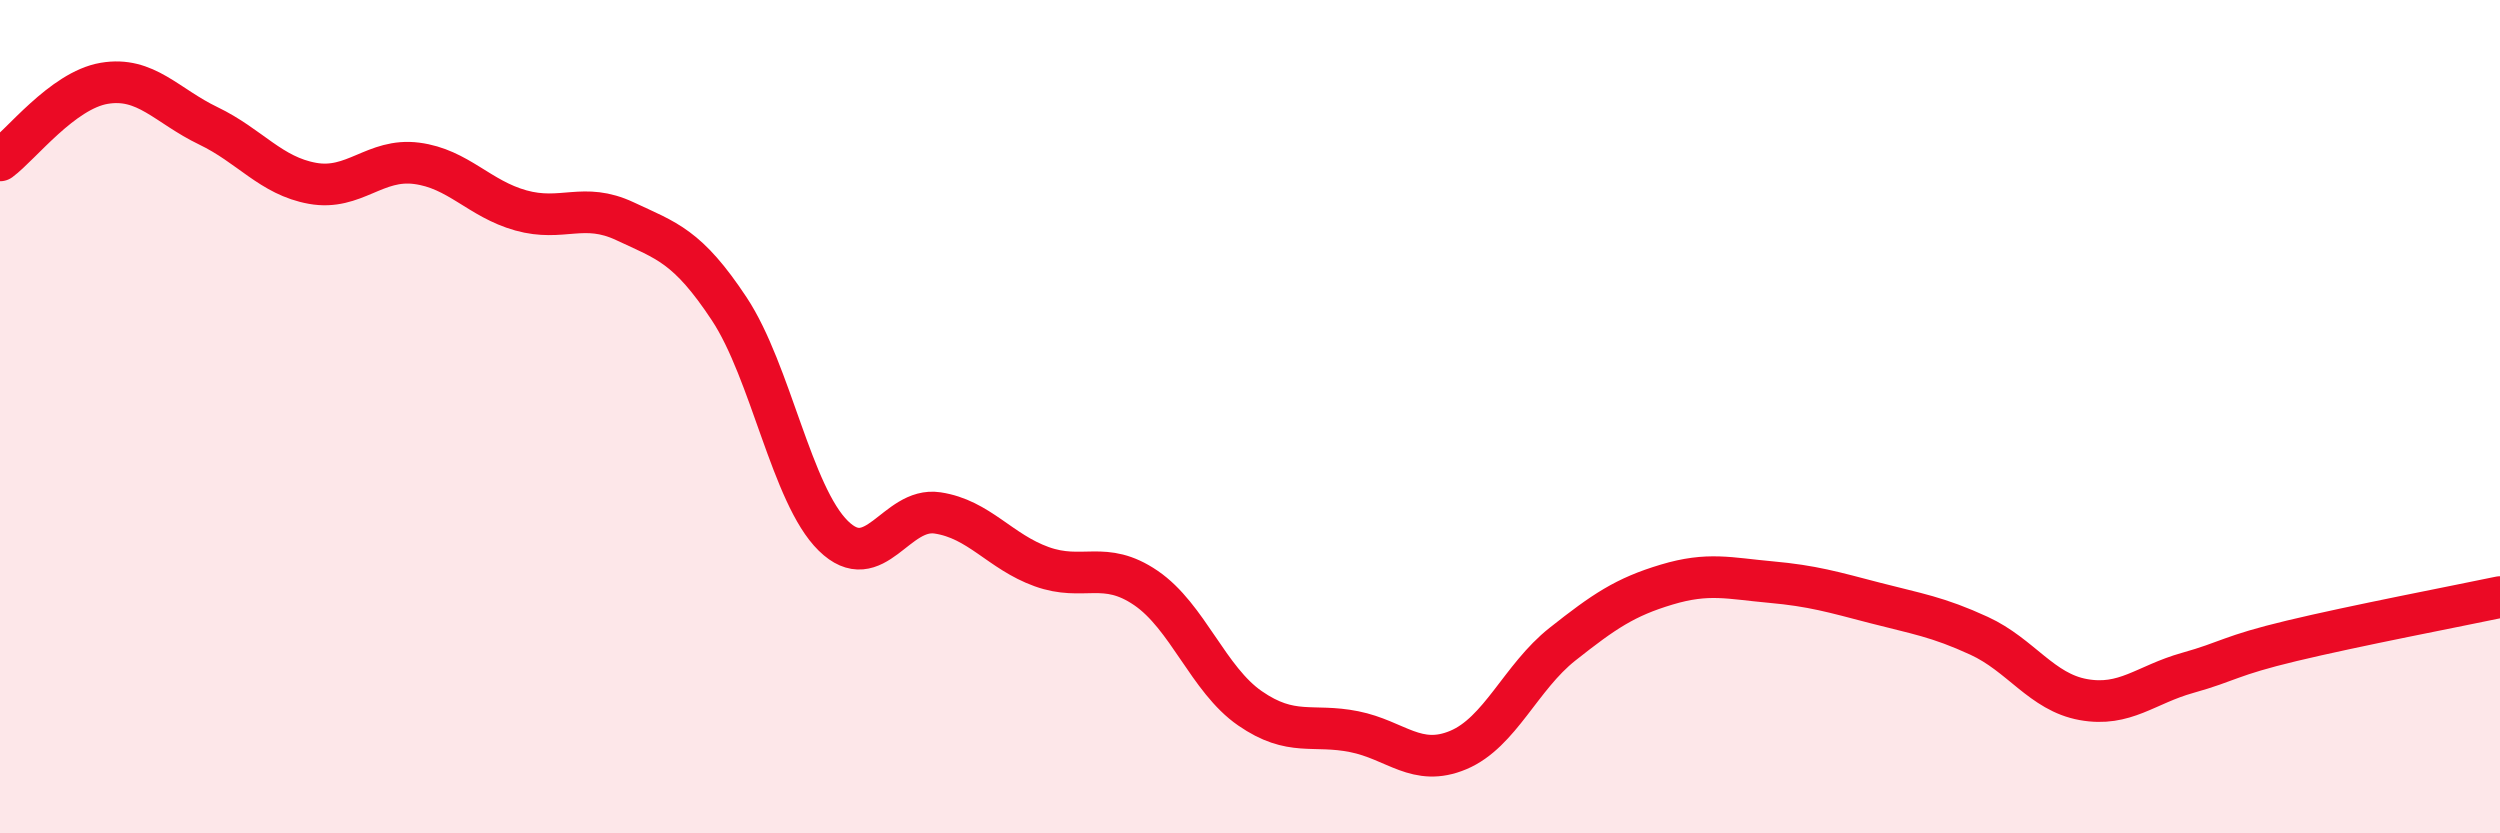 
    <svg width="60" height="20" viewBox="0 0 60 20" xmlns="http://www.w3.org/2000/svg">
      <path
        d="M 0,3.85 C 0.5,3.48 1.5,2.17 2.5,2 C 3.5,1.83 4,2.54 5,3.02 C 6,3.5 6.5,4.22 7.5,4.4 C 8.5,4.58 9,3.79 10,3.92 C 11,4.05 11.5,4.77 12.5,5.05 C 13.5,5.33 14,4.84 15,5.31 C 16,5.78 16.5,5.9 17.5,7.41 C 18.5,8.92 19,11.88 20,12.86 C 21,13.84 21.5,12.16 22.5,12.31 C 23.5,12.46 24,13.24 25,13.6 C 26,13.96 26.5,13.43 27.5,14.11 C 28.5,14.79 29,16.31 30,17 C 31,17.69 31.5,17.36 32.5,17.56 C 33.5,17.76 34,18.42 35,18 C 36,17.58 36.5,16.25 37.5,15.46 C 38.5,14.67 39,14.33 40,14.03 C 41,13.73 41.5,13.88 42.5,13.97 C 43.5,14.06 44,14.21 45,14.47 C 46,14.73 46.5,14.8 47.5,15.26 C 48.5,15.72 49,16.61 50,16.79 C 51,16.97 51.5,16.43 52.5,16.15 C 53.5,15.87 53.5,15.74 55,15.38 C 56.5,15.02 59,14.54 60,14.33L60 20L0 20Z"
        fill="#EB0A25"
        opacity="0.1"
        stroke-linecap="round"
        stroke-linejoin="round"
      />
      <path
        d="M 0,3.85 C 0.5,3.48 1.5,2.17 2.5,2 C 3.5,1.83 4,2.54 5,3.02 C 6,3.5 6.5,4.22 7.5,4.4 C 8.5,4.58 9,3.79 10,3.92 C 11,4.05 11.5,4.77 12.5,5.05 C 13.5,5.33 14,4.84 15,5.31 C 16,5.78 16.5,5.9 17.5,7.41 C 18.5,8.92 19,11.88 20,12.86 C 21,13.84 21.5,12.16 22.5,12.31 C 23.5,12.46 24,13.24 25,13.6 C 26,13.96 26.5,13.43 27.5,14.11 C 28.5,14.79 29,16.31 30,17 C 31,17.69 31.5,17.36 32.5,17.56 C 33.5,17.76 34,18.42 35,18 C 36,17.58 36.5,16.25 37.5,15.46 C 38.5,14.67 39,14.33 40,14.03 C 41,13.73 41.5,13.88 42.5,13.97 C 43.5,14.06 44,14.21 45,14.47 C 46,14.73 46.5,14.8 47.5,15.26 C 48.5,15.72 49,16.61 50,16.79 C 51,16.97 51.5,16.43 52.5,16.15 C 53.5,15.87 53.5,15.74 55,15.38 C 56.5,15.02 59,14.54 60,14.33"
        stroke="#EB0A25"
        stroke-width="1"
        fill="none"
        stroke-linecap="round"
        stroke-linejoin="round"
      />
    </svg>
  